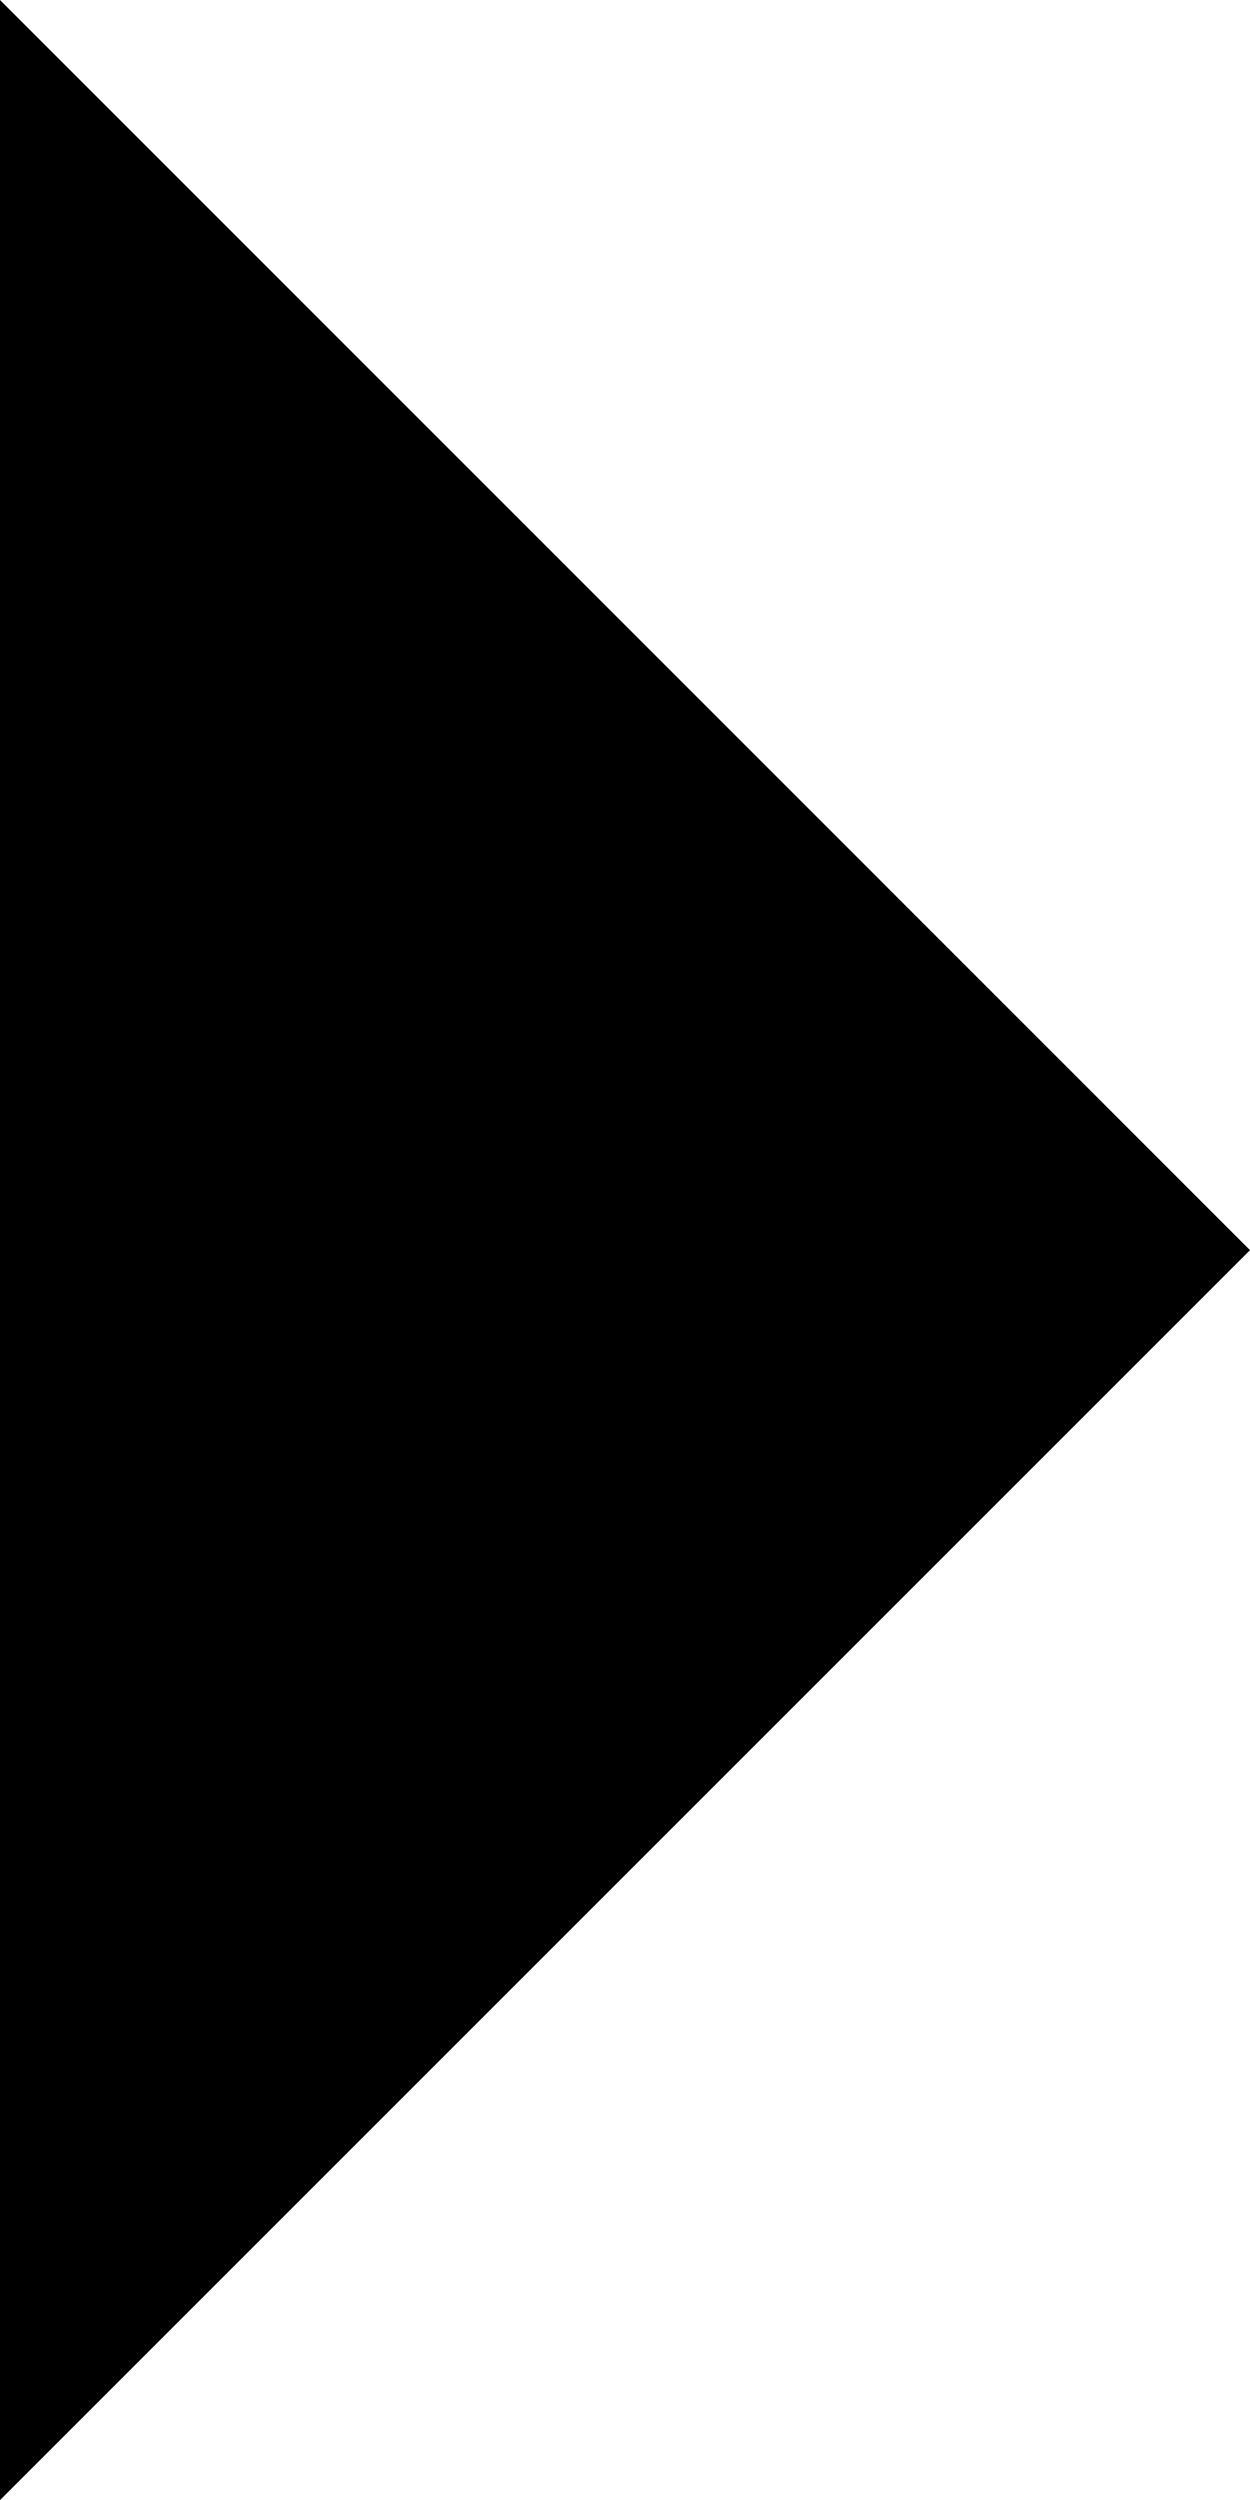 <svg xmlns="http://www.w3.org/2000/svg" width="8.743" height="17.487" viewBox="0 0 8.743 17.487">
  <path id="Icon_ionic-md-arrow-dropdown" data-name="Icon ionic-md-arrow-dropdown" d="M0,0,8.743,8.743,17.487,0Z" transform="translate(0 17.487) rotate(-90)" />
</svg>
